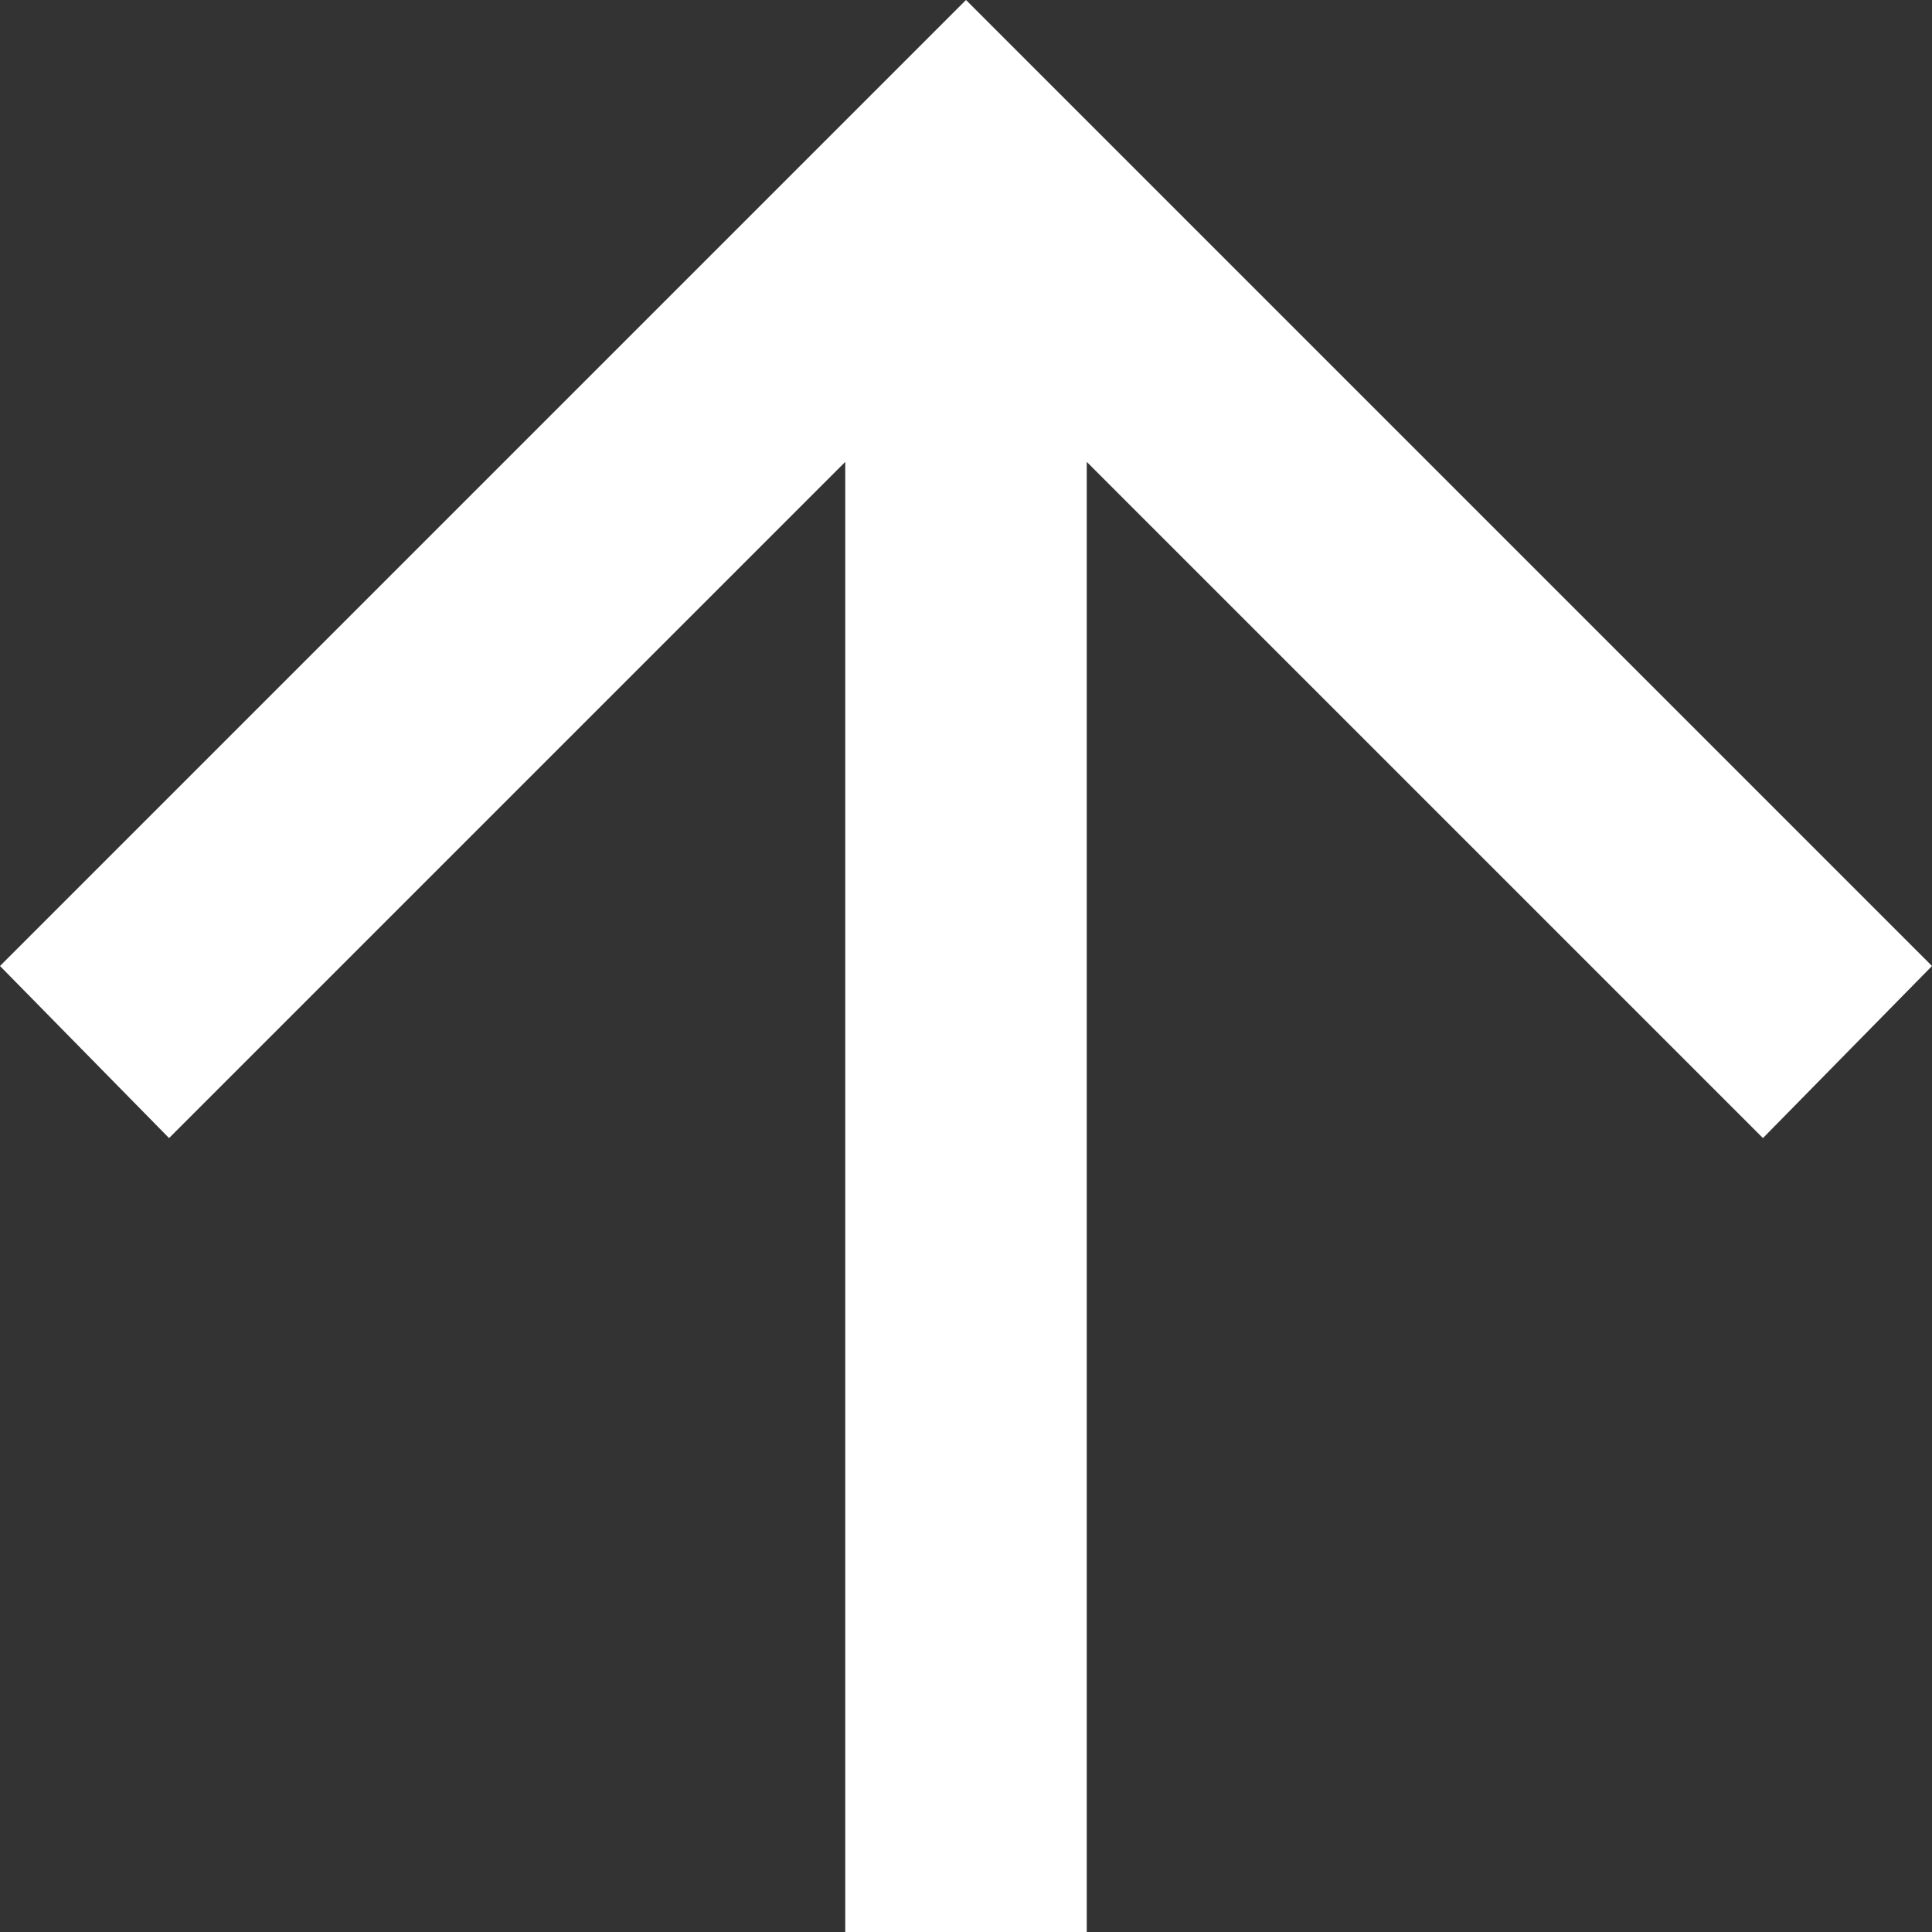 <svg width="16" height="16" viewBox="0 0 16 16" fill="none" xmlns="http://www.w3.org/2000/svg">
<rect x="0" y="0" width="16" height="16" fill="#333333" stroke="none"/>
<path d="M-5.72205e-06 8L8 0L16 8L14.6 9.425L9 3.825V16H7L7 3.825L1.4 9.425L-5.72205e-06 8Z" fill="white"/>
</svg>

